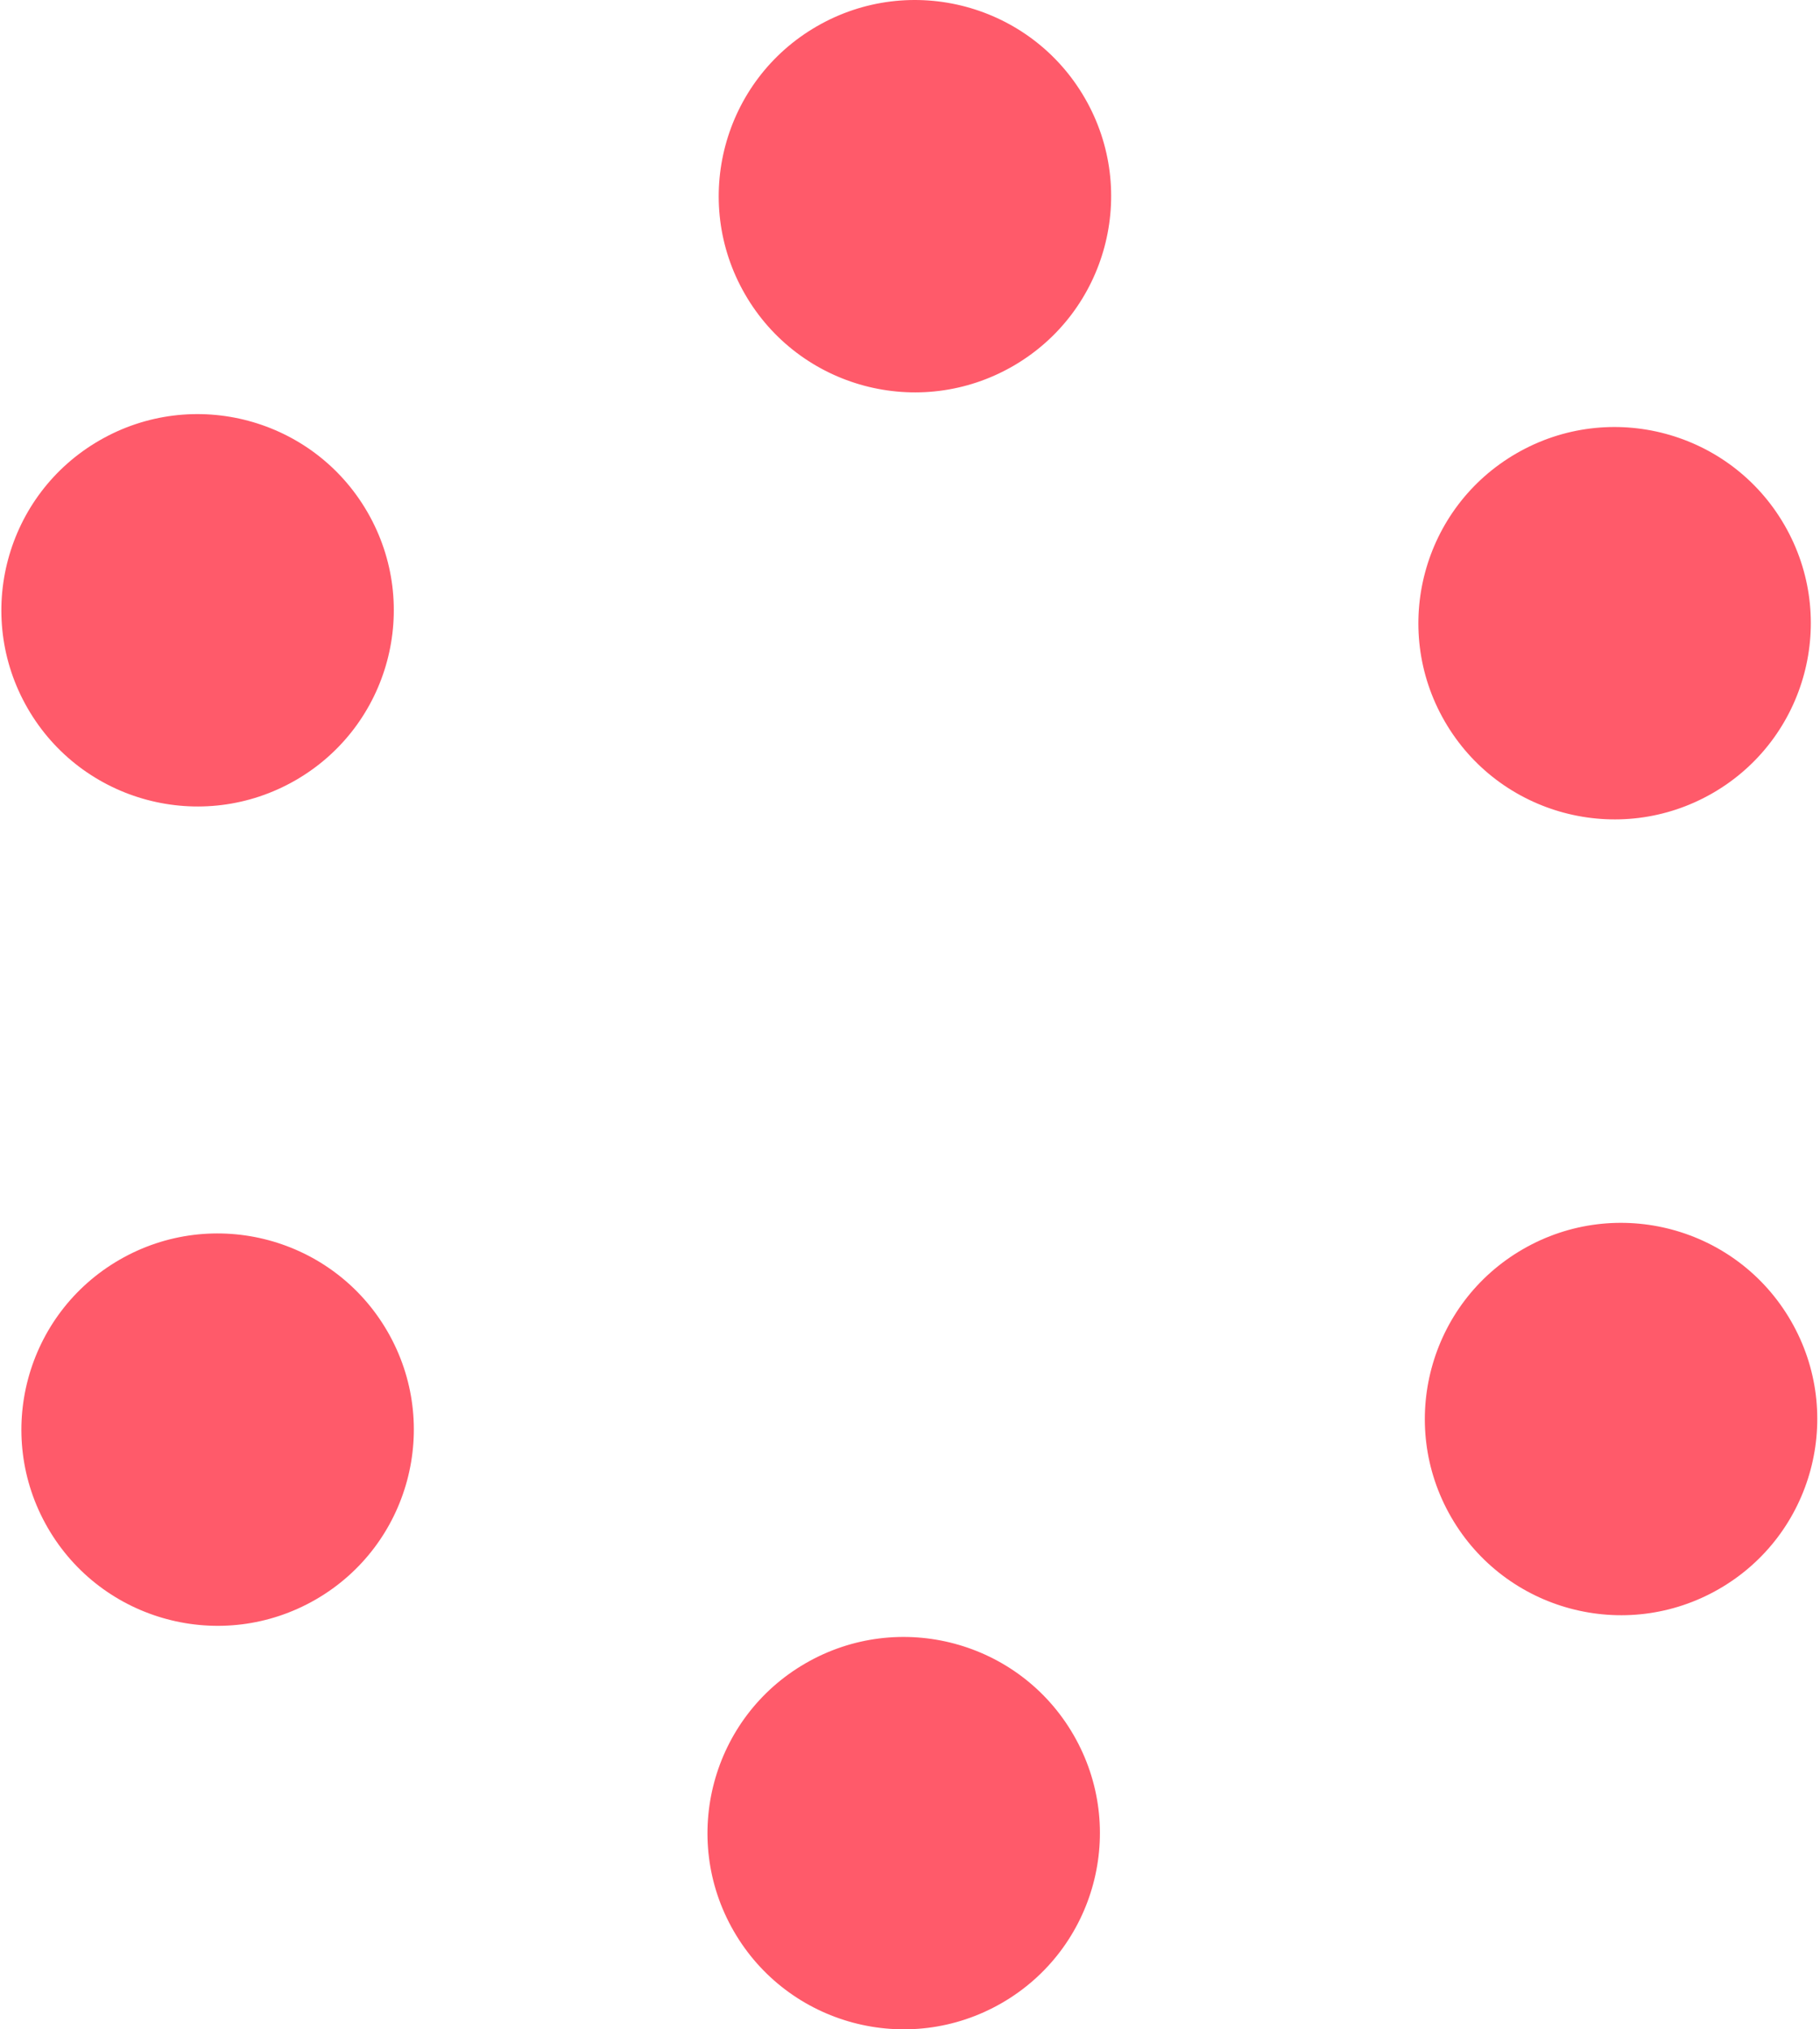 <svg width="574" height="640" viewBox="0 0 574 640" fill="none" xmlns="http://www.w3.org/2000/svg">
<path d="M319.494 115.451C349.089 98.368 359.229 60.532 342.142 30.943C325.056 1.353 287.213 -8.785 257.618 8.299C228.023 25.382 217.883 63.218 234.97 92.807C252.056 122.397 289.899 132.535 319.494 115.451Z" fill="#FF5A6A"/>
<path d="M93.252 246.048C122.847 228.965 132.987 191.129 115.901 161.54C98.814 131.95 60.971 121.812 31.376 138.896C1.781 155.979 -8.359 193.815 8.728 223.404C25.814 252.994 63.657 263.132 93.252 246.048Z" fill="#FF5A6A"/>
<path d="M562.806 165.613C579.893 195.202 569.753 233.038 540.158 250.121C510.563 267.205 472.72 257.067 455.634 227.477C438.547 197.888 448.687 160.052 478.282 142.969C507.877 125.885 545.72 136.023 562.806 165.613Z" fill="#FF5A6A"/>
<path d="M99.57 504.448C129.165 487.364 139.305 449.528 122.219 419.939C105.132 390.35 67.289 380.212 37.694 397.295C8.099 414.379 -2.041 452.214 15.046 481.804C32.133 511.393 69.975 521.531 99.57 504.448Z" fill="#FF5A6A"/>
<path d="M564.841 416.596C581.928 446.185 571.788 484.021 542.193 501.104C512.598 518.188 474.755 508.05 457.669 478.46C440.582 448.871 450.722 411.035 480.317 393.952C509.912 376.868 547.755 387.006 564.841 416.596Z" fill="#FF5A6A"/>
<path d="M315.95 631.701C345.545 614.618 355.685 576.782 338.598 547.193C321.512 517.603 283.669 507.465 254.074 524.549C224.479 541.632 214.339 579.468 231.426 609.057C248.512 638.647 286.355 648.785 315.95 631.701Z" fill="#FF5A6A"/>
</svg>
